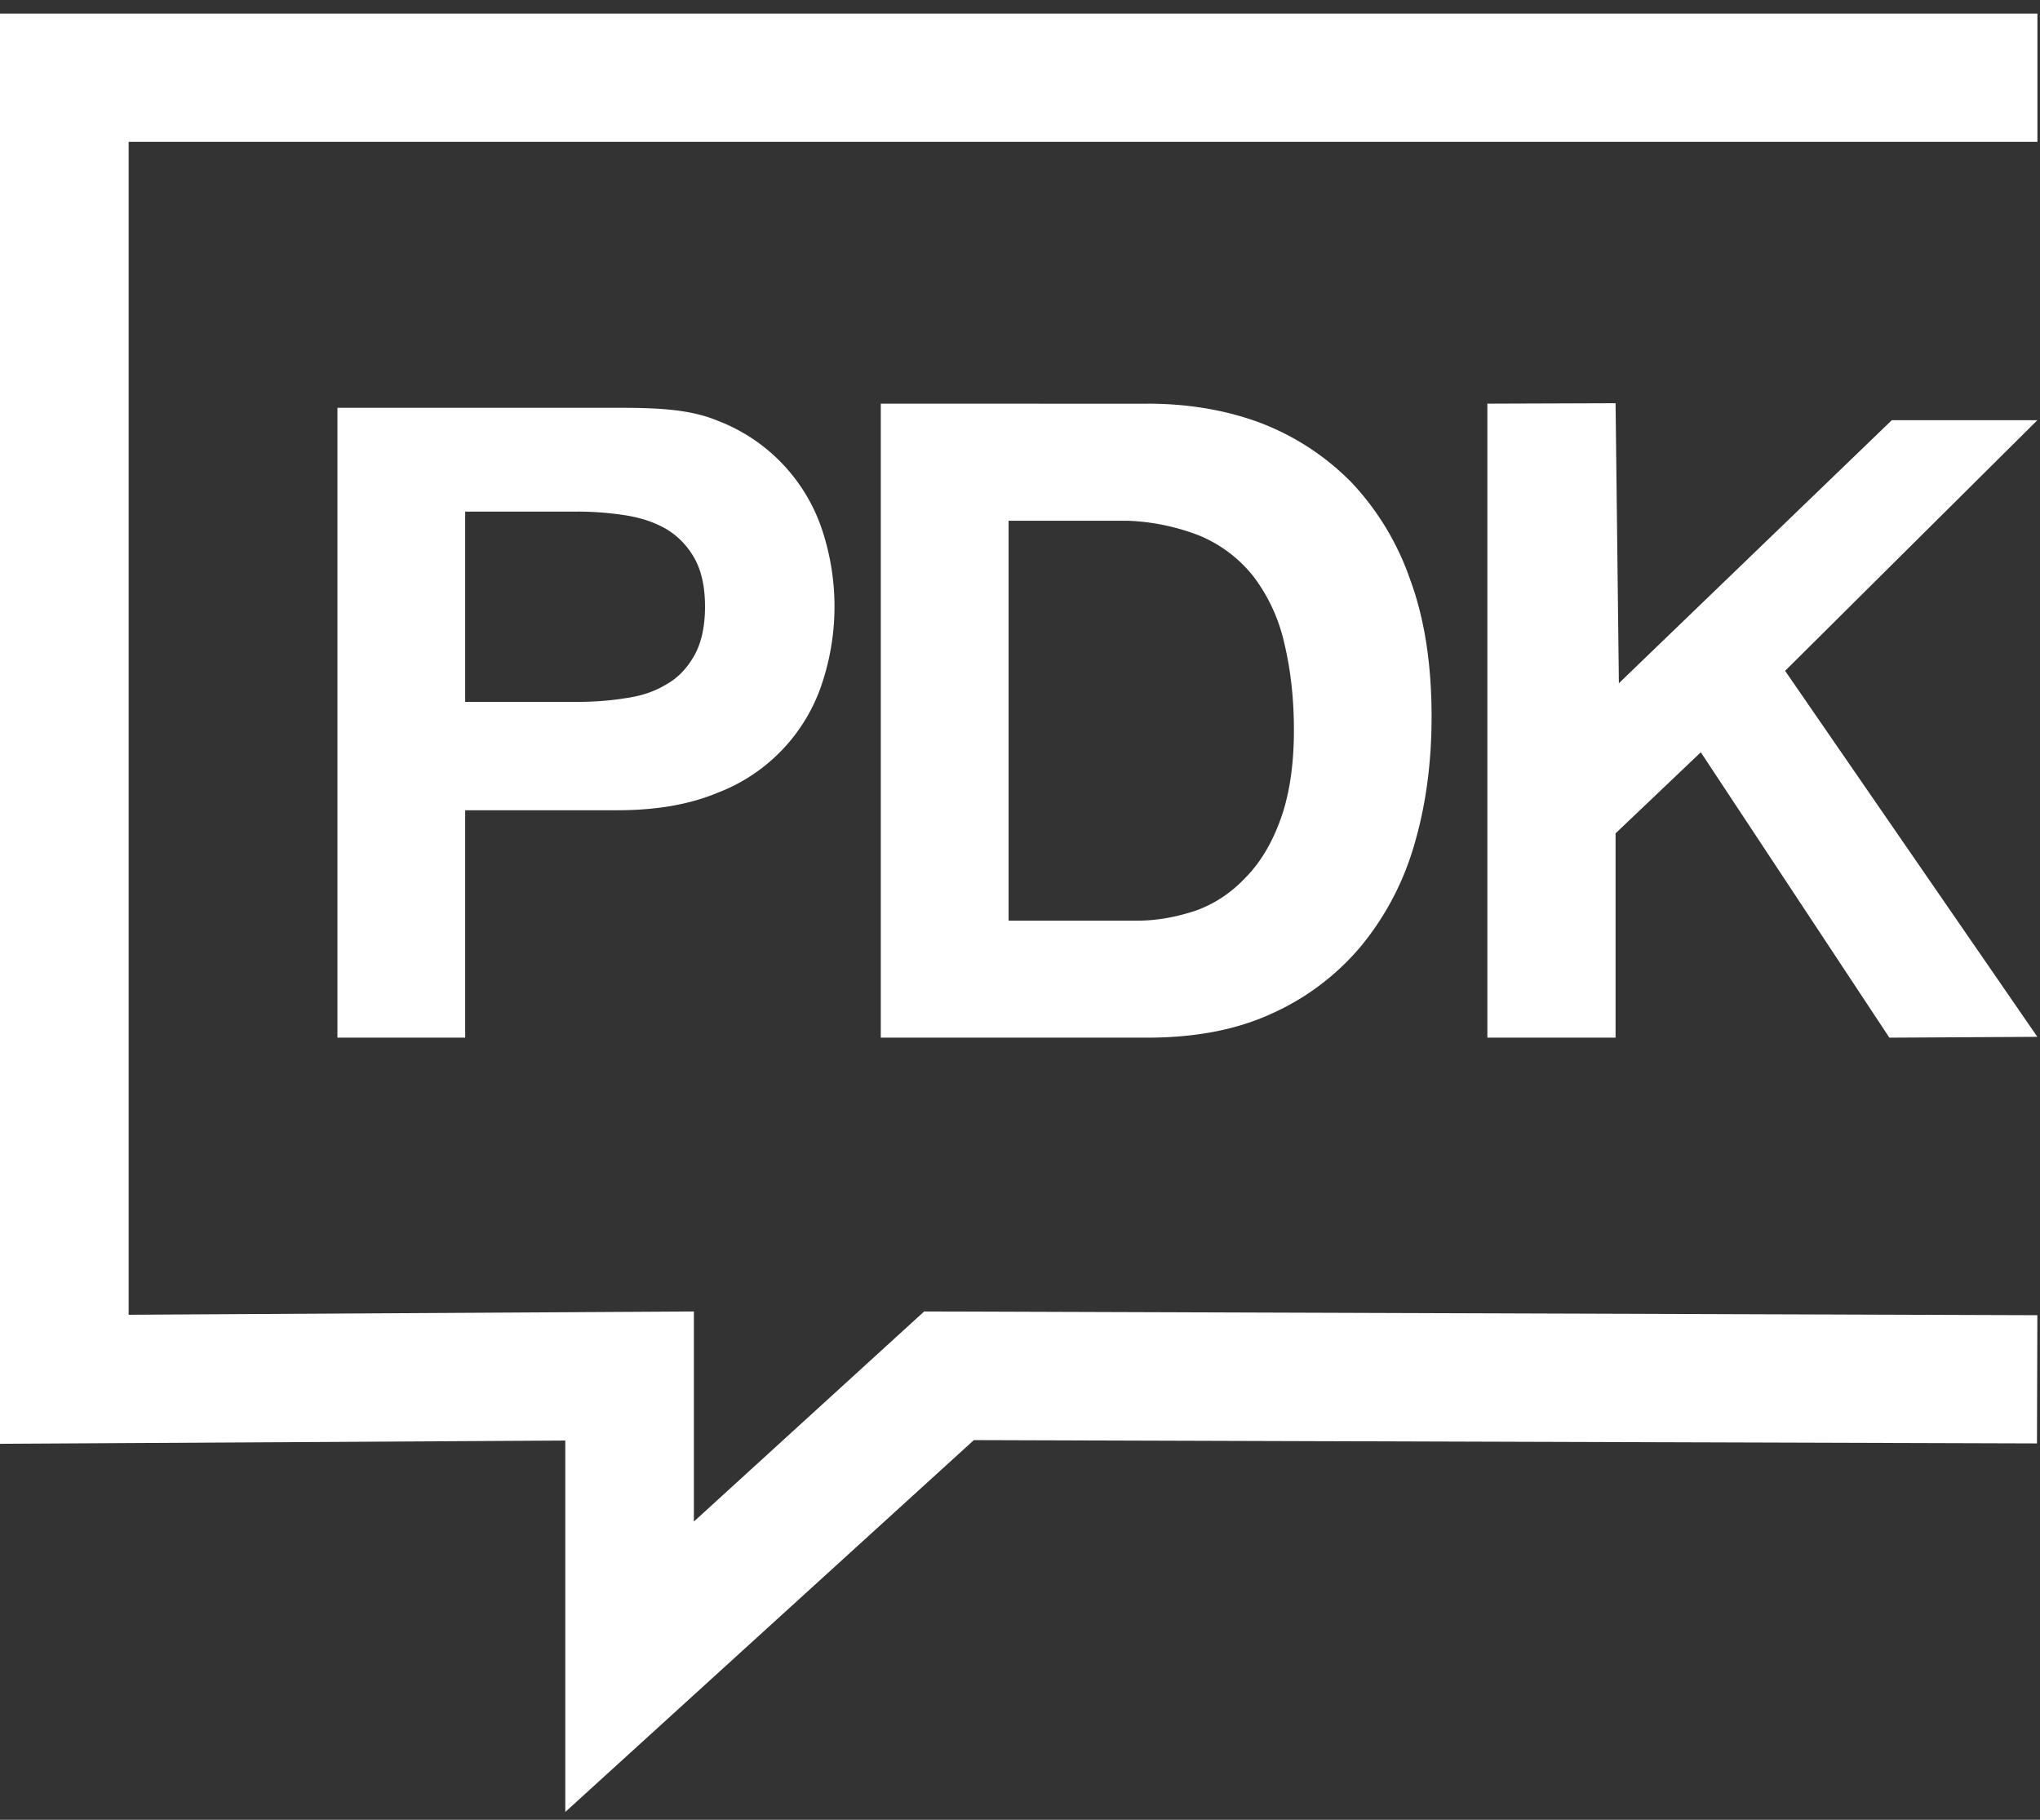 <svg xmlns="http://www.w3.org/2000/svg" width="37" height="33" viewBox="0 0 37 33"><rect x="0" y="0" width="37" height="33" fill="#333333" stroke="none"/><path fill="#FFF" fill-rule="evenodd" d="M36.953.247v2.325H2.333v21.27l10.252-.06v3.81l4.177-3.81 20.19.068-.007 2.325-19.282-.06-7.41 6.743v-6.735L0 26.182V.247h36.953zM11.197 7.395c.713 0 1.313.023 1.816.233a3.197 3.197 0 011.905 2.002c.29.89.29 1.848 0 2.737a3.19 3.19 0 01-1.905 2.01c-.503.21-1.103.316-1.816.316h-2.76v4.124H6.12V7.395h5.077zm9.608-.075c.735 0 1.418.112 2.047.345.63.24 1.178.6 1.643 1.065a4.894 4.894 0 011.08 1.777c.262.706.39 1.538.39 2.49 0 .84-.105 1.613-.315 2.325a5.123 5.123 0 01-.967 1.838c-.437.52-.986.936-1.605 1.215-.645.3-1.403.442-2.273.442h-4.83V7.32l4.83.001zm8.497-.008l.06 5.078 4.95-4.77h2.64l-4.575 4.545 4.575 6.637-2.684.015-3.42-5.175-1.546 1.47v3.705h-2.325V7.312l.008.008 2.317-.008zm-8.855 2.131h-2.154v7.252h2.34c.36 0 .704-.067 1.05-.18.337-.12.637-.315.9-.593.27-.27.487-.63.645-1.072.157-.435.24-.975.24-1.605 0-.585-.06-1.102-.173-1.575a3.152 3.152 0 00-.548-1.2 2.437 2.437 0 00-1.012-.765 3.996 3.996 0 00-1.288-.262zm-9.97-.165h-2.04v3.45h2.04c.3 0 .6-.023.87-.068.278-.037.526-.12.736-.248.217-.12.382-.3.51-.525.127-.225.194-.524.194-.885 0-.367-.067-.66-.195-.885a1.428 1.428 0 00-.51-.525c-.21-.12-.45-.202-.735-.247a5.695 5.695 0 00-.87-.068z"/></svg>

